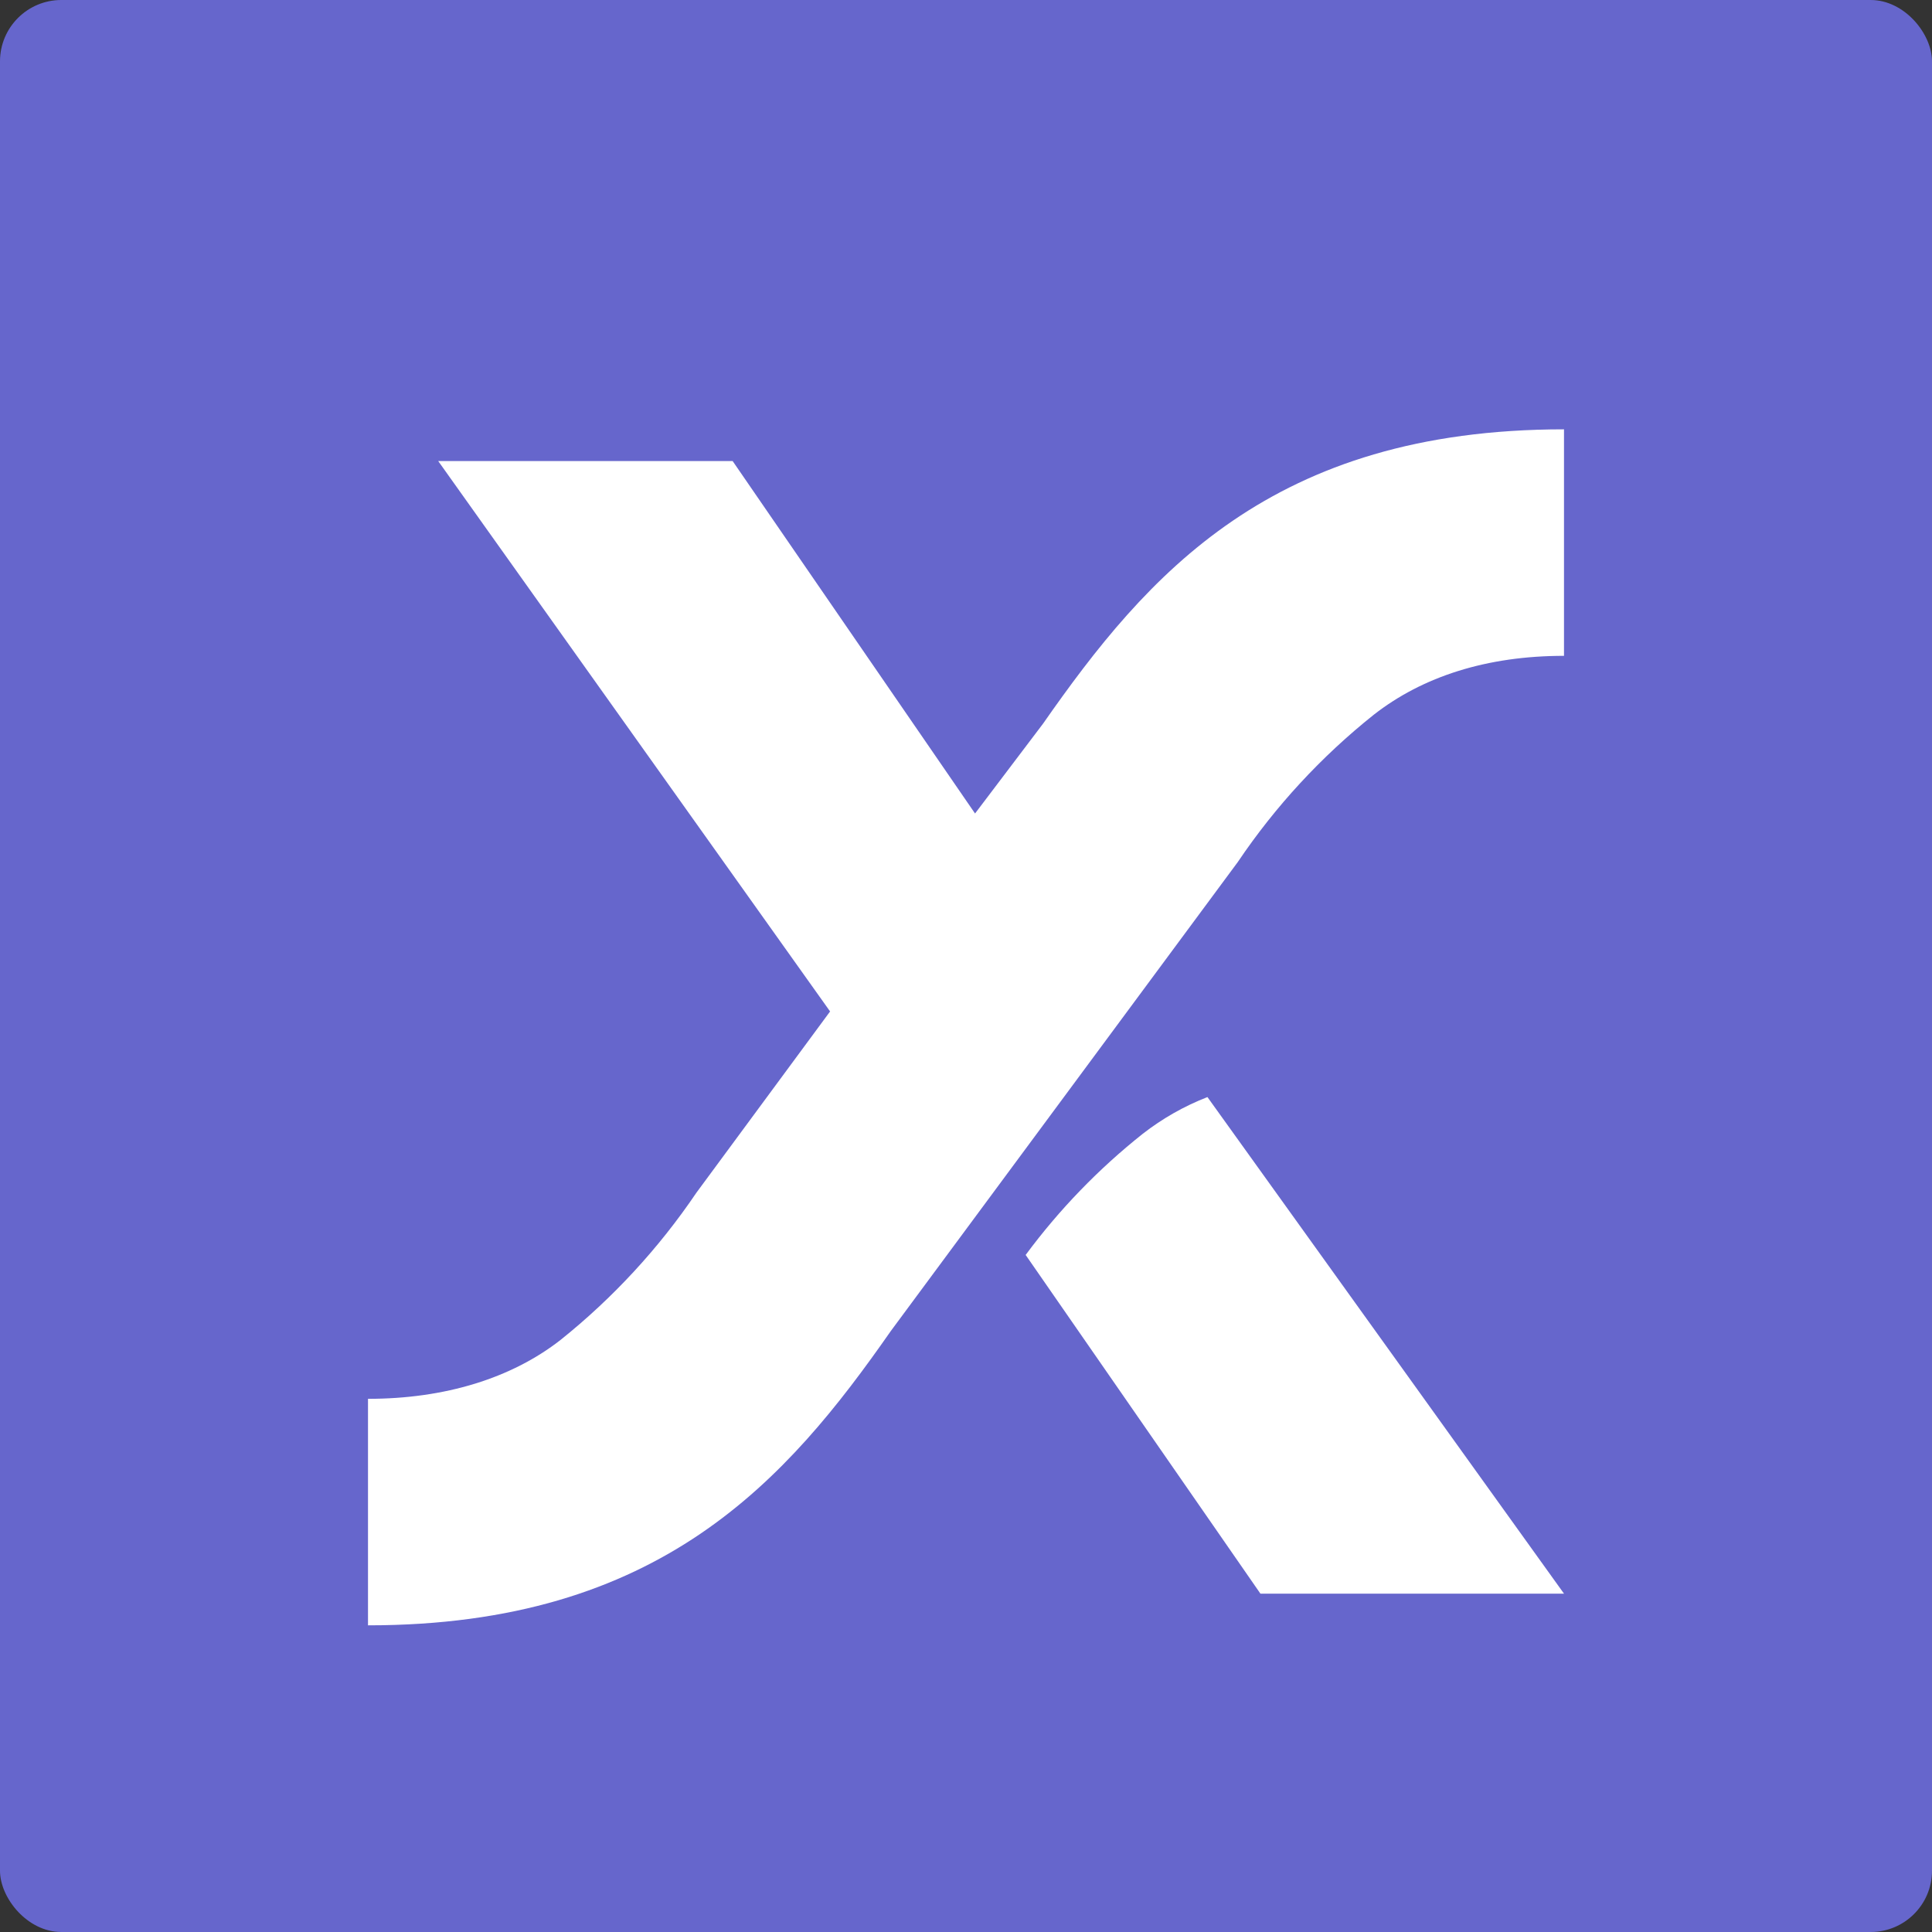 <svg width="63" height="63" viewBox="0 0 63 63" fill="none" xmlns="http://www.w3.org/2000/svg">
<rect x="0" y="0" width="63" height="63" fill="#333333" stroke="none"/>
<rect width="63" height="63" rx="2" fill="#6666CC"/>
<path d="M34.01 23.601L31.795 26.527L23.891 15.035H14.29L27.068 32.982L22.71 38.891C21.482 40.706 19.988 42.325 18.278 43.694C16.682 44.94 14.515 45.614 12 45.614V53C21.532 53 25.662 48.256 29.051 43.399L40.364 28.108C41.588 26.292 43.083 24.673 44.795 23.308C46.391 22.06 48.485 21.386 51 21.386V14C41.467 14 37.402 18.744 34.01 23.601Z" fill="white"/>
<path d="M51 51.967L39.373 35.774C38.615 36.069 37.904 36.473 37.263 36.972C35.822 38.116 34.539 39.444 33.445 40.922L41.101 51.967H51Z" fill="white"/>
</svg>
